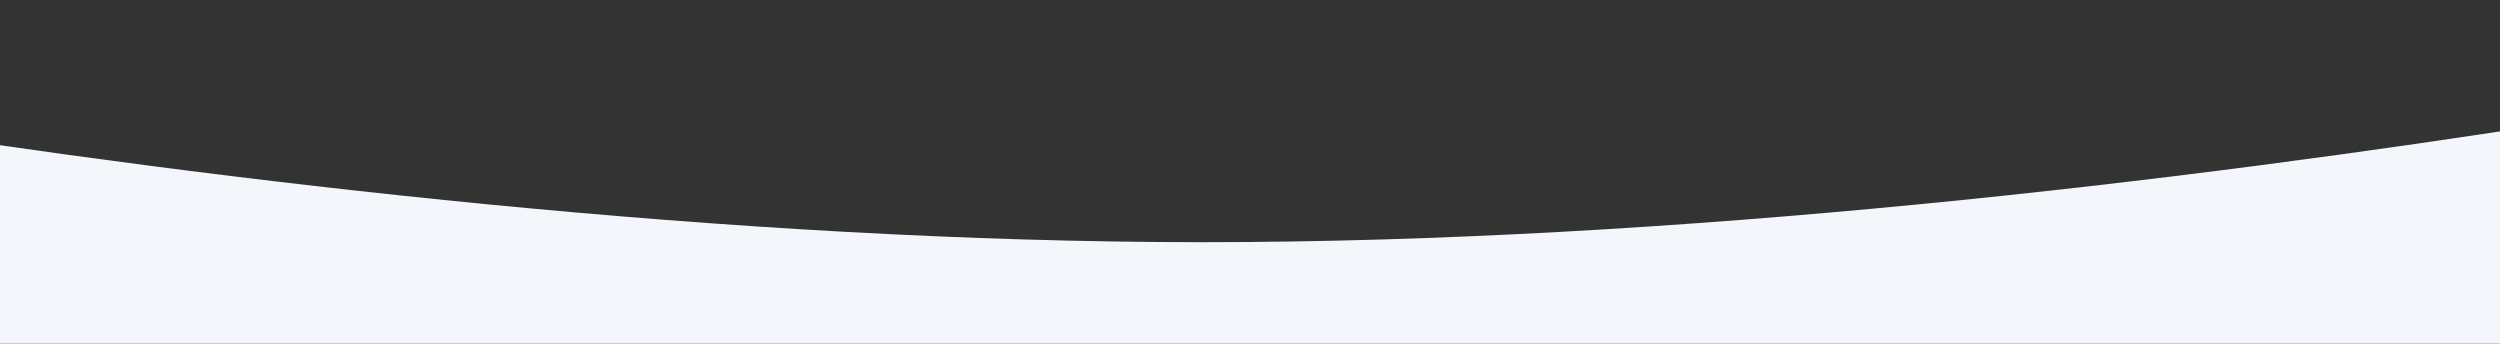<?xml version="1.0" encoding="UTF-8"?> <svg xmlns="http://www.w3.org/2000/svg" width="320" height="44" viewBox="0 0 320 44" fill="none"><rect x="0" y="0" width="320" height="44" fill="#333333" stroke="none"/> <path d="M412 1.52588e-05C412 1.52588e-05 275.5 31 154 31C32.5 31 -104 0 -104 0V227.035L412 227.035V1.52588e-05Z" fill="#F3F6FB"></path> </svg> 